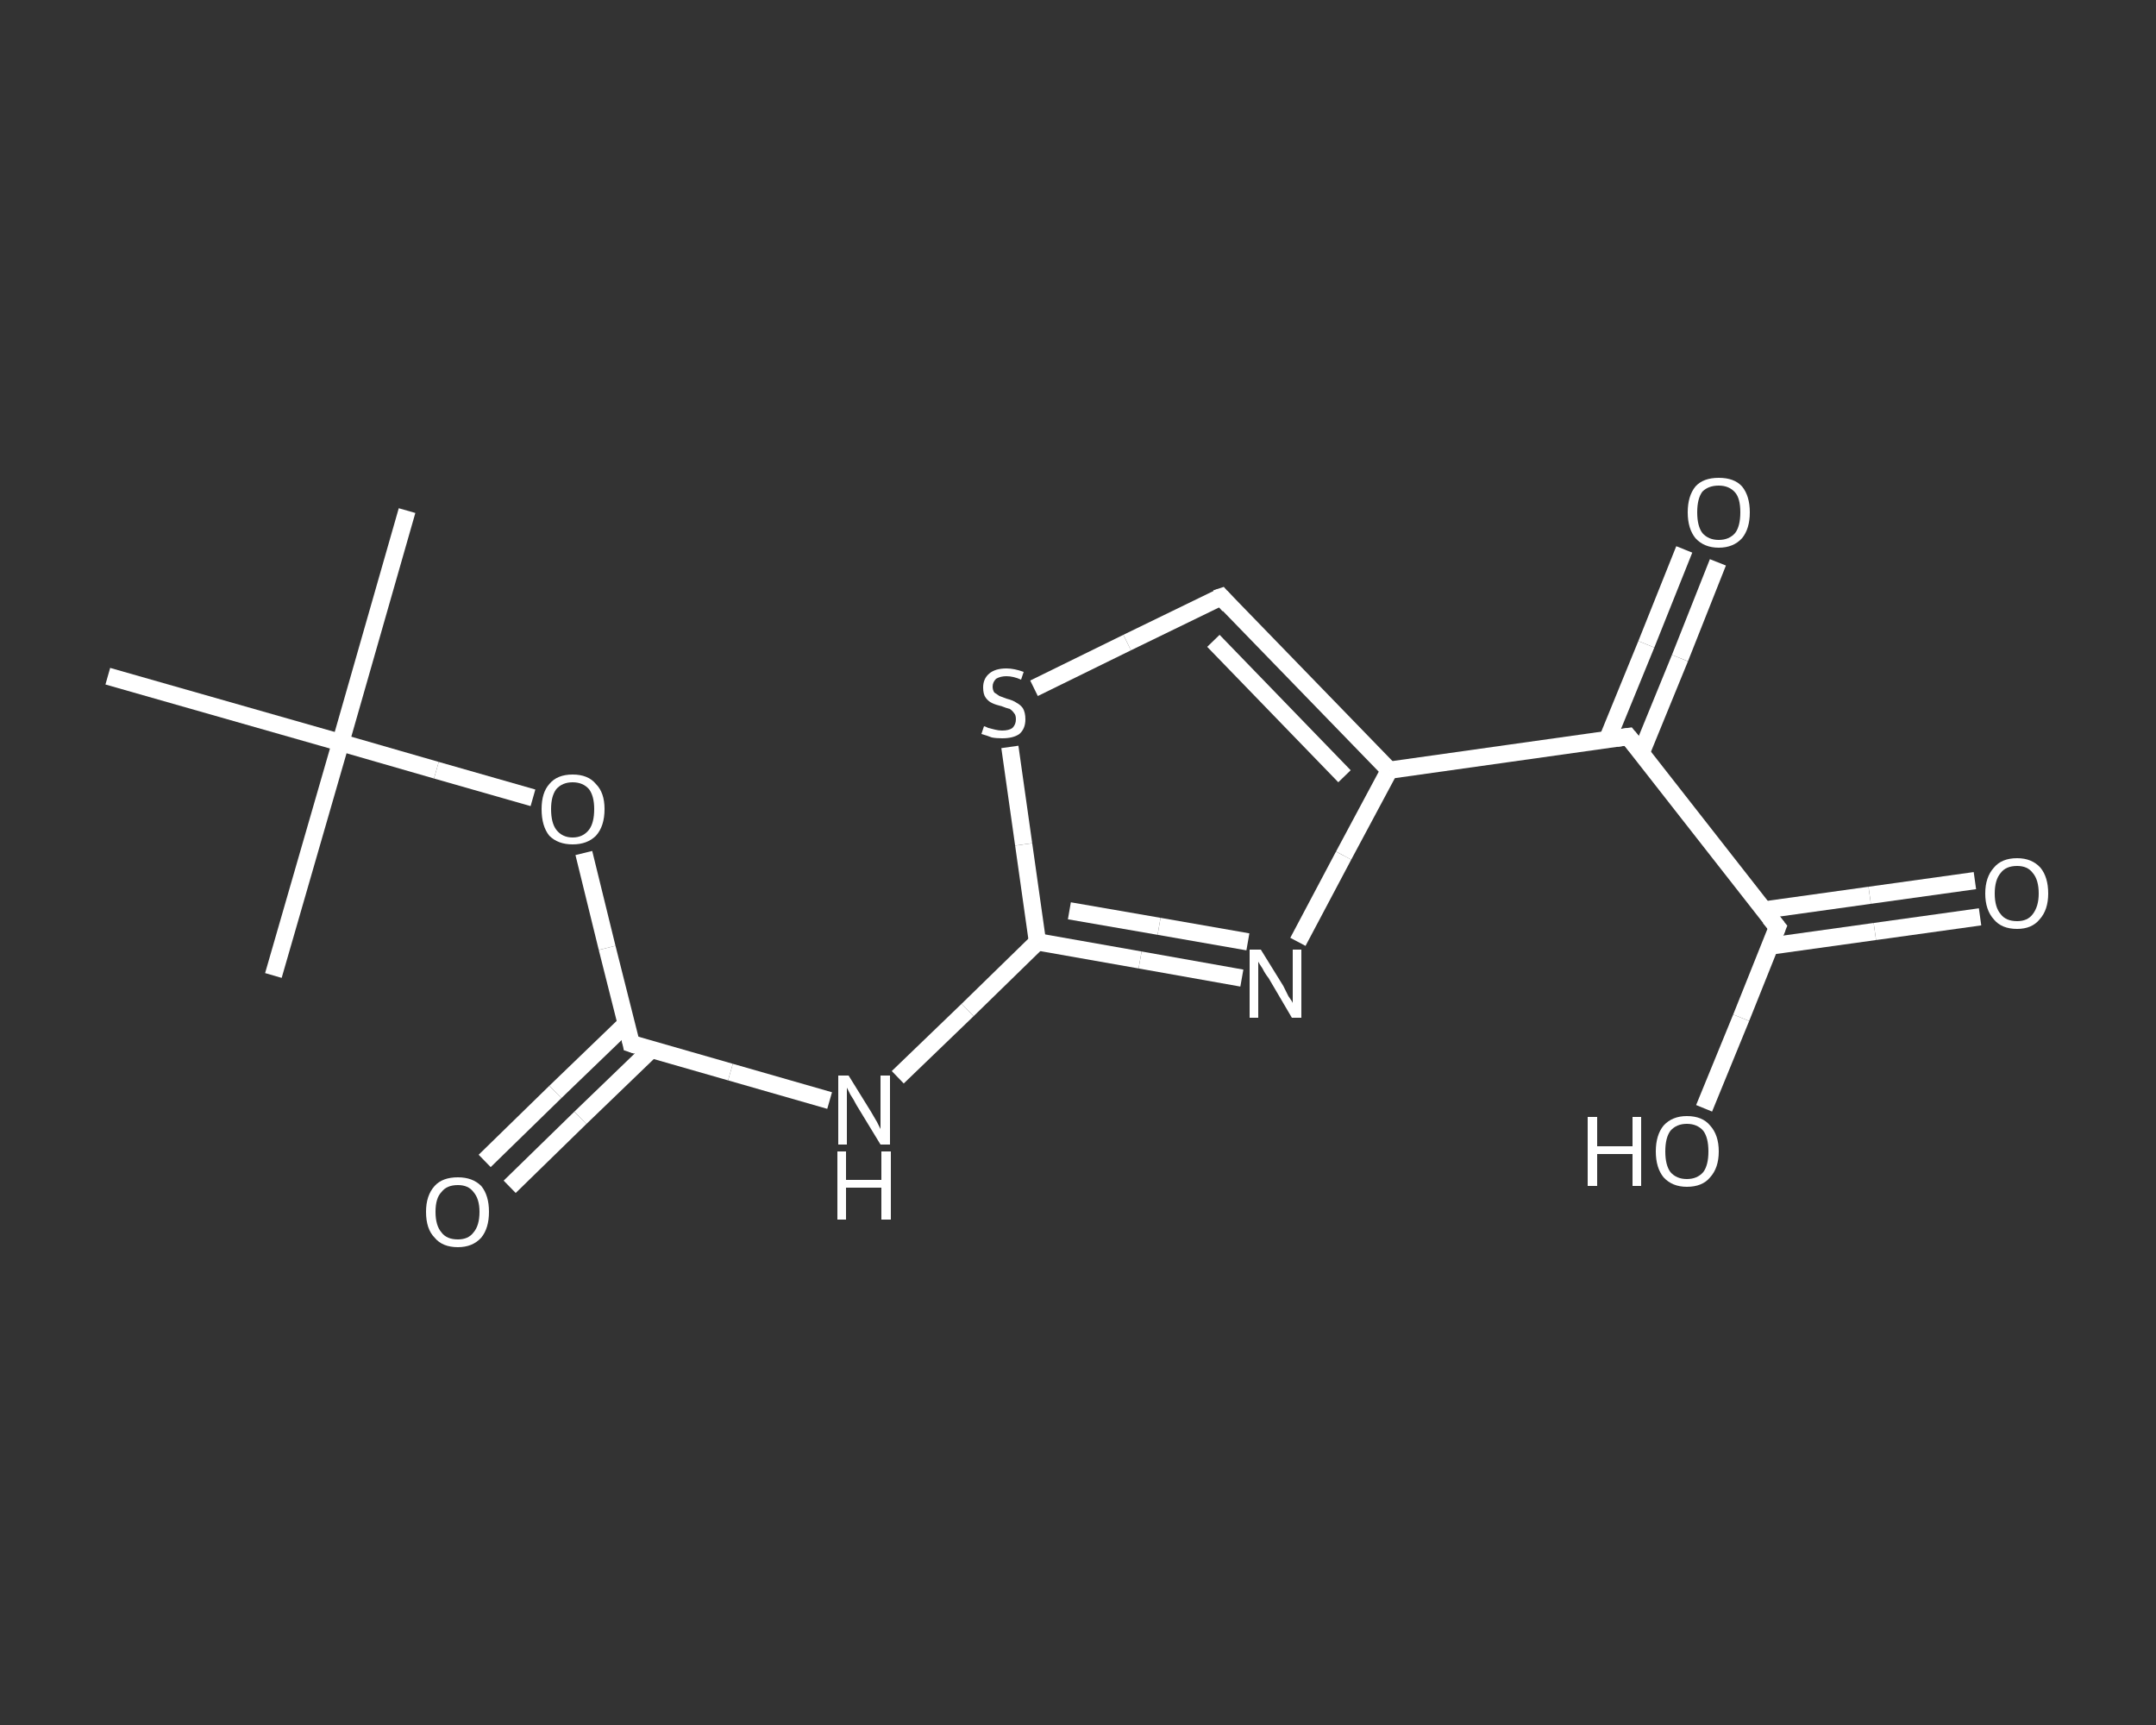 <?xml version='1.0' encoding='iso-8859-1'?>
<svg version='1.1' baseProfile='full'
              xmlns='http://www.w3.org/2000/svg'
                      xmlns:rdkit='http://www.rdkit.org/xml'
                      xmlns:xlink='http://www.w3.org/1999/xlink'
                  xml:space='preserve'
width='250px' height='200px' viewBox='0 0 250 200'>
<rect x="0" y="0" width="250" height="200" fill="#333333" stroke="none"/>
<!-- END OF HEADER -->
<rect style='opacity:1.0;fill:transparent;stroke:none' width='250.0' height='200.0' x='0.0' y='0.0'> </rect>
<path class='bond-0 atom-0 atom-1' d='M 47.2,59.2 L 39.5,86.1' style='fill:none;fill-rule:evenodd;stroke:#FFFFFF;stroke-width:2.0px;stroke-linecap:butt;stroke-linejoin:miter;stroke-opacity:1' />
<path class='bond-1 atom-1 atom-2' d='M 39.5,86.1 L 31.7,113.1' style='fill:none;fill-rule:evenodd;stroke:#FFFFFF;stroke-width:2.0px;stroke-linecap:butt;stroke-linejoin:miter;stroke-opacity:1' />
<path class='bond-2 atom-1 atom-3' d='M 39.5,86.1 L 12.5,78.4' style='fill:none;fill-rule:evenodd;stroke:#FFFFFF;stroke-width:2.0px;stroke-linecap:butt;stroke-linejoin:miter;stroke-opacity:1' />
<path class='bond-3 atom-1 atom-4' d='M 39.5,86.1 L 50.6,89.3' style='fill:none;fill-rule:evenodd;stroke:#FFFFFF;stroke-width:2.0px;stroke-linecap:butt;stroke-linejoin:miter;stroke-opacity:1' />
<path class='bond-3 atom-1 atom-4' d='M 50.6,89.3 L 61.8,92.5' style='fill:none;fill-rule:evenodd;stroke:#FFFFFF;stroke-width:2.0px;stroke-linecap:butt;stroke-linejoin:miter;stroke-opacity:1' />
<path class='bond-4 atom-4 atom-5' d='M 67.7,98.9 L 70.4,109.9' style='fill:none;fill-rule:evenodd;stroke:#FFFFFF;stroke-width:2.0px;stroke-linecap:butt;stroke-linejoin:miter;stroke-opacity:1' />
<path class='bond-4 atom-4 atom-5' d='M 70.4,109.9 L 73.2,121.0' style='fill:none;fill-rule:evenodd;stroke:#FFFFFF;stroke-width:2.0px;stroke-linecap:butt;stroke-linejoin:miter;stroke-opacity:1' />
<path class='bond-5 atom-5 atom-6' d='M 72.6,118.7 L 64.4,126.6' style='fill:none;fill-rule:evenodd;stroke:#FFFFFF;stroke-width:2.0px;stroke-linecap:butt;stroke-linejoin:miter;stroke-opacity:1' />
<path class='bond-5 atom-5 atom-6' d='M 64.4,126.6 L 56.2,134.6' style='fill:none;fill-rule:evenodd;stroke:#FFFFFF;stroke-width:2.0px;stroke-linecap:butt;stroke-linejoin:miter;stroke-opacity:1' />
<path class='bond-5 atom-5 atom-6' d='M 75.5,121.7 L 67.3,129.6' style='fill:none;fill-rule:evenodd;stroke:#FFFFFF;stroke-width:2.0px;stroke-linecap:butt;stroke-linejoin:miter;stroke-opacity:1' />
<path class='bond-5 atom-5 atom-6' d='M 67.3,129.6 L 59.1,137.6' style='fill:none;fill-rule:evenodd;stroke:#FFFFFF;stroke-width:2.0px;stroke-linecap:butt;stroke-linejoin:miter;stroke-opacity:1' />
<path class='bond-6 atom-5 atom-7' d='M 73.2,121.0 L 84.7,124.3' style='fill:none;fill-rule:evenodd;stroke:#FFFFFF;stroke-width:2.0px;stroke-linecap:butt;stroke-linejoin:miter;stroke-opacity:1' />
<path class='bond-6 atom-5 atom-7' d='M 84.7,124.3 L 96.2,127.6' style='fill:none;fill-rule:evenodd;stroke:#FFFFFF;stroke-width:2.0px;stroke-linecap:butt;stroke-linejoin:miter;stroke-opacity:1' />
<path class='bond-7 atom-7 atom-8' d='M 104.1,124.9 L 112.2,117.1' style='fill:none;fill-rule:evenodd;stroke:#FFFFFF;stroke-width:2.0px;stroke-linecap:butt;stroke-linejoin:miter;stroke-opacity:1' />
<path class='bond-7 atom-7 atom-8' d='M 112.2,117.1 L 120.3,109.2' style='fill:none;fill-rule:evenodd;stroke:#FFFFFF;stroke-width:2.0px;stroke-linecap:butt;stroke-linejoin:miter;stroke-opacity:1' />
<path class='bond-8 atom-8 atom-9' d='M 120.3,109.2 L 132.2,111.3' style='fill:none;fill-rule:evenodd;stroke:#FFFFFF;stroke-width:2.0px;stroke-linecap:butt;stroke-linejoin:miter;stroke-opacity:1' />
<path class='bond-8 atom-8 atom-9' d='M 132.2,111.3 L 144.0,113.4' style='fill:none;fill-rule:evenodd;stroke:#FFFFFF;stroke-width:2.0px;stroke-linecap:butt;stroke-linejoin:miter;stroke-opacity:1' />
<path class='bond-8 atom-8 atom-9' d='M 124.0,105.6 L 134.4,107.4' style='fill:none;fill-rule:evenodd;stroke:#FFFFFF;stroke-width:2.0px;stroke-linecap:butt;stroke-linejoin:miter;stroke-opacity:1' />
<path class='bond-8 atom-8 atom-9' d='M 134.4,107.4 L 144.7,109.2' style='fill:none;fill-rule:evenodd;stroke:#FFFFFF;stroke-width:2.0px;stroke-linecap:butt;stroke-linejoin:miter;stroke-opacity:1' />
<path class='bond-9 atom-9 atom-10' d='M 150.5,109.2 L 155.8,99.2' style='fill:none;fill-rule:evenodd;stroke:#FFFFFF;stroke-width:2.0px;stroke-linecap:butt;stroke-linejoin:miter;stroke-opacity:1' />
<path class='bond-9 atom-9 atom-10' d='M 155.8,99.2 L 161.1,89.3' style='fill:none;fill-rule:evenodd;stroke:#FFFFFF;stroke-width:2.0px;stroke-linecap:butt;stroke-linejoin:miter;stroke-opacity:1' />
<path class='bond-10 atom-10 atom-11' d='M 161.1,89.3 L 188.8,85.4' style='fill:none;fill-rule:evenodd;stroke:#FFFFFF;stroke-width:2.0px;stroke-linecap:butt;stroke-linejoin:miter;stroke-opacity:1' />
<path class='bond-11 atom-11 atom-12' d='M 190.3,87.3 L 194.8,76.3' style='fill:none;fill-rule:evenodd;stroke:#FFFFFF;stroke-width:2.0px;stroke-linecap:butt;stroke-linejoin:miter;stroke-opacity:1' />
<path class='bond-11 atom-11 atom-12' d='M 194.8,76.3 L 199.2,65.2' style='fill:none;fill-rule:evenodd;stroke:#FFFFFF;stroke-width:2.0px;stroke-linecap:butt;stroke-linejoin:miter;stroke-opacity:1' />
<path class='bond-11 atom-11 atom-12' d='M 186.4,85.7 L 190.9,74.7' style='fill:none;fill-rule:evenodd;stroke:#FFFFFF;stroke-width:2.0px;stroke-linecap:butt;stroke-linejoin:miter;stroke-opacity:1' />
<path class='bond-11 atom-11 atom-12' d='M 190.9,74.7 L 195.3,63.7' style='fill:none;fill-rule:evenodd;stroke:#FFFFFF;stroke-width:2.0px;stroke-linecap:butt;stroke-linejoin:miter;stroke-opacity:1' />
<path class='bond-12 atom-11 atom-13' d='M 188.8,85.4 L 206.1,107.5' style='fill:none;fill-rule:evenodd;stroke:#FFFFFF;stroke-width:2.0px;stroke-linecap:butt;stroke-linejoin:miter;stroke-opacity:1' />
<path class='bond-13 atom-13 atom-14' d='M 205.2,109.7 L 217.4,108.0' style='fill:none;fill-rule:evenodd;stroke:#FFFFFF;stroke-width:2.0px;stroke-linecap:butt;stroke-linejoin:miter;stroke-opacity:1' />
<path class='bond-13 atom-13 atom-14' d='M 217.4,108.0 L 229.6,106.3' style='fill:none;fill-rule:evenodd;stroke:#FFFFFF;stroke-width:2.0px;stroke-linecap:butt;stroke-linejoin:miter;stroke-opacity:1' />
<path class='bond-13 atom-13 atom-14' d='M 204.6,105.5 L 216.8,103.8' style='fill:none;fill-rule:evenodd;stroke:#FFFFFF;stroke-width:2.0px;stroke-linecap:butt;stroke-linejoin:miter;stroke-opacity:1' />
<path class='bond-13 atom-13 atom-14' d='M 216.8,103.8 L 229.0,102.1' style='fill:none;fill-rule:evenodd;stroke:#FFFFFF;stroke-width:2.0px;stroke-linecap:butt;stroke-linejoin:miter;stroke-opacity:1' />
<path class='bond-14 atom-13 atom-15' d='M 206.1,107.5 L 201.9,118.0' style='fill:none;fill-rule:evenodd;stroke:#FFFFFF;stroke-width:2.0px;stroke-linecap:butt;stroke-linejoin:miter;stroke-opacity:1' />
<path class='bond-14 atom-13 atom-15' d='M 201.9,118.0 L 197.6,128.5' style='fill:none;fill-rule:evenodd;stroke:#FFFFFF;stroke-width:2.0px;stroke-linecap:butt;stroke-linejoin:miter;stroke-opacity:1' />
<path class='bond-15 atom-10 atom-16' d='M 161.1,89.3 L 141.6,69.2' style='fill:none;fill-rule:evenodd;stroke:#FFFFFF;stroke-width:2.0px;stroke-linecap:butt;stroke-linejoin:miter;stroke-opacity:1' />
<path class='bond-15 atom-10 atom-16' d='M 155.9,90.0 L 140.7,74.3' style='fill:none;fill-rule:evenodd;stroke:#FFFFFF;stroke-width:2.0px;stroke-linecap:butt;stroke-linejoin:miter;stroke-opacity:1' />
<path class='bond-16 atom-16 atom-17' d='M 141.6,69.2 L 130.7,74.5' style='fill:none;fill-rule:evenodd;stroke:#FFFFFF;stroke-width:2.0px;stroke-linecap:butt;stroke-linejoin:miter;stroke-opacity:1' />
<path class='bond-16 atom-16 atom-17' d='M 130.7,74.5 L 119.9,79.8' style='fill:none;fill-rule:evenodd;stroke:#FFFFFF;stroke-width:2.0px;stroke-linecap:butt;stroke-linejoin:miter;stroke-opacity:1' />
<path class='bond-17 atom-17 atom-8' d='M 117.1,86.6 L 118.7,97.9' style='fill:none;fill-rule:evenodd;stroke:#FFFFFF;stroke-width:2.0px;stroke-linecap:butt;stroke-linejoin:miter;stroke-opacity:1' />
<path class='bond-17 atom-17 atom-8' d='M 118.7,97.9 L 120.3,109.2' style='fill:none;fill-rule:evenodd;stroke:#FFFFFF;stroke-width:2.0px;stroke-linecap:butt;stroke-linejoin:miter;stroke-opacity:1' />
<path d='M 73.1,120.5 L 73.2,121.0 L 73.8,121.2' style='fill:none;stroke:#FFFFFF;stroke-width:2.0px;stroke-linecap:butt;stroke-linejoin:miter;stroke-opacity:1;' />
<path d='M 187.4,85.6 L 188.8,85.4 L 189.7,86.5' style='fill:none;stroke:#FFFFFF;stroke-width:2.0px;stroke-linecap:butt;stroke-linejoin:miter;stroke-opacity:1;' />
<path d='M 205.2,106.4 L 206.1,107.5 L 205.9,108.0' style='fill:none;stroke:#FFFFFF;stroke-width:2.0px;stroke-linecap:butt;stroke-linejoin:miter;stroke-opacity:1;' />
<path d='M 142.5,70.2 L 141.6,69.2 L 141.0,69.4' style='fill:none;stroke:#FFFFFF;stroke-width:2.0px;stroke-linecap:butt;stroke-linejoin:miter;stroke-opacity:1;' />
<path class='atom-4' d='M 62.8 93.8
Q 62.8 91.9, 63.7 90.9
Q 64.6 89.8, 66.4 89.8
Q 68.2 89.8, 69.1 90.9
Q 70.1 91.9, 70.1 93.8
Q 70.1 95.8, 69.1 96.9
Q 68.1 97.9, 66.4 97.9
Q 64.7 97.9, 63.7 96.9
Q 62.8 95.8, 62.8 93.8
M 66.4 97.1
Q 67.6 97.1, 68.3 96.2
Q 68.9 95.4, 68.9 93.8
Q 68.9 92.3, 68.3 91.5
Q 67.6 90.7, 66.4 90.7
Q 65.2 90.7, 64.5 91.5
Q 63.9 92.3, 63.9 93.8
Q 63.9 95.4, 64.5 96.2
Q 65.2 97.1, 66.4 97.1
' fill='#FFFFFF'/>
<path class='atom-6' d='M 49.4 140.5
Q 49.4 138.6, 50.4 137.5
Q 51.3 136.5, 53.1 136.5
Q 54.8 136.5, 55.8 137.5
Q 56.7 138.6, 56.7 140.5
Q 56.7 142.4, 55.8 143.5
Q 54.8 144.6, 53.1 144.6
Q 51.3 144.6, 50.4 143.5
Q 49.4 142.5, 49.4 140.5
M 53.1 143.7
Q 54.3 143.7, 54.9 142.9
Q 55.6 142.1, 55.6 140.5
Q 55.6 139.0, 54.9 138.2
Q 54.3 137.4, 53.1 137.4
Q 51.8 137.4, 51.2 138.2
Q 50.5 138.9, 50.5 140.5
Q 50.5 142.1, 51.2 142.9
Q 51.8 143.7, 53.1 143.7
' fill='#FFFFFF'/>
<path class='atom-7' d='M 98.4 124.7
L 101.0 128.9
Q 101.3 129.4, 101.7 130.1
Q 102.1 130.9, 102.1 130.9
L 102.1 124.7
L 103.2 124.7
L 103.2 132.7
L 102.1 132.7
L 99.3 128.1
Q 99.0 127.5, 98.6 126.9
Q 98.3 126.3, 98.2 126.1
L 98.2 132.7
L 97.2 132.7
L 97.2 124.7
L 98.4 124.7
' fill='#FFFFFF'/>
<path class='atom-7' d='M 97.1 133.5
L 98.1 133.5
L 98.1 136.8
L 102.2 136.8
L 102.2 133.5
L 103.3 133.5
L 103.3 141.4
L 102.2 141.4
L 102.2 137.7
L 98.1 137.7
L 98.1 141.4
L 97.1 141.4
L 97.1 133.5
' fill='#FFFFFF'/>
<path class='atom-9' d='M 146.2 110.1
L 148.8 114.3
Q 149.0 114.7, 149.4 115.5
Q 149.9 116.2, 149.9 116.3
L 149.9 110.1
L 150.9 110.1
L 150.9 118.0
L 149.8 118.0
L 147.1 113.4
Q 146.7 112.9, 146.4 112.3
Q 146.0 111.7, 145.9 111.5
L 145.9 118.0
L 144.9 118.0
L 144.9 110.1
L 146.2 110.1
' fill='#FFFFFF'/>
<path class='atom-12' d='M 195.7 59.4
Q 195.7 57.5, 196.6 56.4
Q 197.5 55.4, 199.3 55.4
Q 201.1 55.4, 202.0 56.4
Q 202.9 57.5, 202.9 59.4
Q 202.9 61.3, 202.0 62.4
Q 201.0 63.5, 199.3 63.5
Q 197.6 63.5, 196.6 62.4
Q 195.7 61.3, 195.7 59.4
M 199.3 62.6
Q 200.5 62.6, 201.2 61.8
Q 201.8 61.0, 201.8 59.4
Q 201.8 57.8, 201.2 57.1
Q 200.5 56.3, 199.3 56.3
Q 198.1 56.3, 197.4 57.0
Q 196.8 57.8, 196.8 59.4
Q 196.8 61.0, 197.4 61.8
Q 198.1 62.6, 199.3 62.6
' fill='#FFFFFF'/>
<path class='atom-14' d='M 230.2 103.6
Q 230.2 101.7, 231.2 100.6
Q 232.1 99.5, 233.9 99.5
Q 235.6 99.5, 236.6 100.6
Q 237.5 101.7, 237.5 103.6
Q 237.5 105.5, 236.5 106.6
Q 235.6 107.7, 233.9 107.7
Q 232.1 107.7, 231.2 106.6
Q 230.2 105.5, 230.2 103.6
M 233.9 106.8
Q 235.1 106.8, 235.7 106.0
Q 236.4 105.1, 236.4 103.6
Q 236.4 102.0, 235.7 101.2
Q 235.1 100.4, 233.9 100.4
Q 232.6 100.4, 232.0 101.2
Q 231.3 102.0, 231.3 103.6
Q 231.3 105.2, 232.0 106.0
Q 232.6 106.8, 233.9 106.8
' fill='#FFFFFF'/>
<path class='atom-15' d='M 184.1 129.5
L 185.2 129.5
L 185.2 132.9
L 189.3 132.9
L 189.3 129.5
L 190.3 129.5
L 190.3 137.5
L 189.3 137.5
L 189.3 133.8
L 185.2 133.8
L 185.2 137.5
L 184.1 137.5
L 184.1 129.5
' fill='#FFFFFF'/>
<path class='atom-15' d='M 192.0 133.5
Q 192.0 131.6, 192.9 130.5
Q 193.9 129.4, 195.6 129.4
Q 197.4 129.4, 198.3 130.5
Q 199.3 131.6, 199.3 133.5
Q 199.3 135.4, 198.3 136.5
Q 197.4 137.6, 195.6 137.6
Q 193.9 137.6, 192.9 136.5
Q 192.0 135.4, 192.0 133.5
M 195.6 136.7
Q 196.8 136.7, 197.5 135.9
Q 198.1 135.1, 198.1 133.5
Q 198.1 131.9, 197.5 131.1
Q 196.8 130.3, 195.6 130.3
Q 194.4 130.3, 193.7 131.1
Q 193.1 131.9, 193.1 133.5
Q 193.1 135.1, 193.7 135.9
Q 194.4 136.7, 195.6 136.7
' fill='#FFFFFF'/>
<path class='atom-17' d='M 114.1 84.2
Q 114.2 84.2, 114.6 84.4
Q 115.0 84.5, 115.4 84.6
Q 115.8 84.7, 116.2 84.7
Q 117.0 84.7, 117.4 84.4
Q 117.8 84.0, 117.8 83.4
Q 117.8 82.9, 117.6 82.7
Q 117.4 82.4, 117.1 82.2
Q 116.7 82.1, 116.2 81.9
Q 115.4 81.7, 115.0 81.5
Q 114.6 81.3, 114.3 80.9
Q 114.0 80.5, 114.0 79.7
Q 114.0 78.7, 114.7 78.1
Q 115.4 77.5, 116.7 77.5
Q 117.6 77.5, 118.7 77.9
L 118.4 78.8
Q 117.5 78.4, 116.7 78.4
Q 116.0 78.4, 115.5 78.7
Q 115.1 79.1, 115.1 79.6
Q 115.1 80.0, 115.3 80.3
Q 115.6 80.5, 115.9 80.7
Q 116.2 80.8, 116.7 81.0
Q 117.5 81.2, 117.9 81.5
Q 118.3 81.7, 118.6 82.1
Q 118.9 82.6, 118.9 83.4
Q 118.9 84.5, 118.2 85.1
Q 117.5 85.6, 116.2 85.6
Q 115.5 85.6, 115.0 85.5
Q 114.5 85.3, 113.8 85.1
L 114.1 84.2
' fill='#FFFFFF'/>
</svg>
